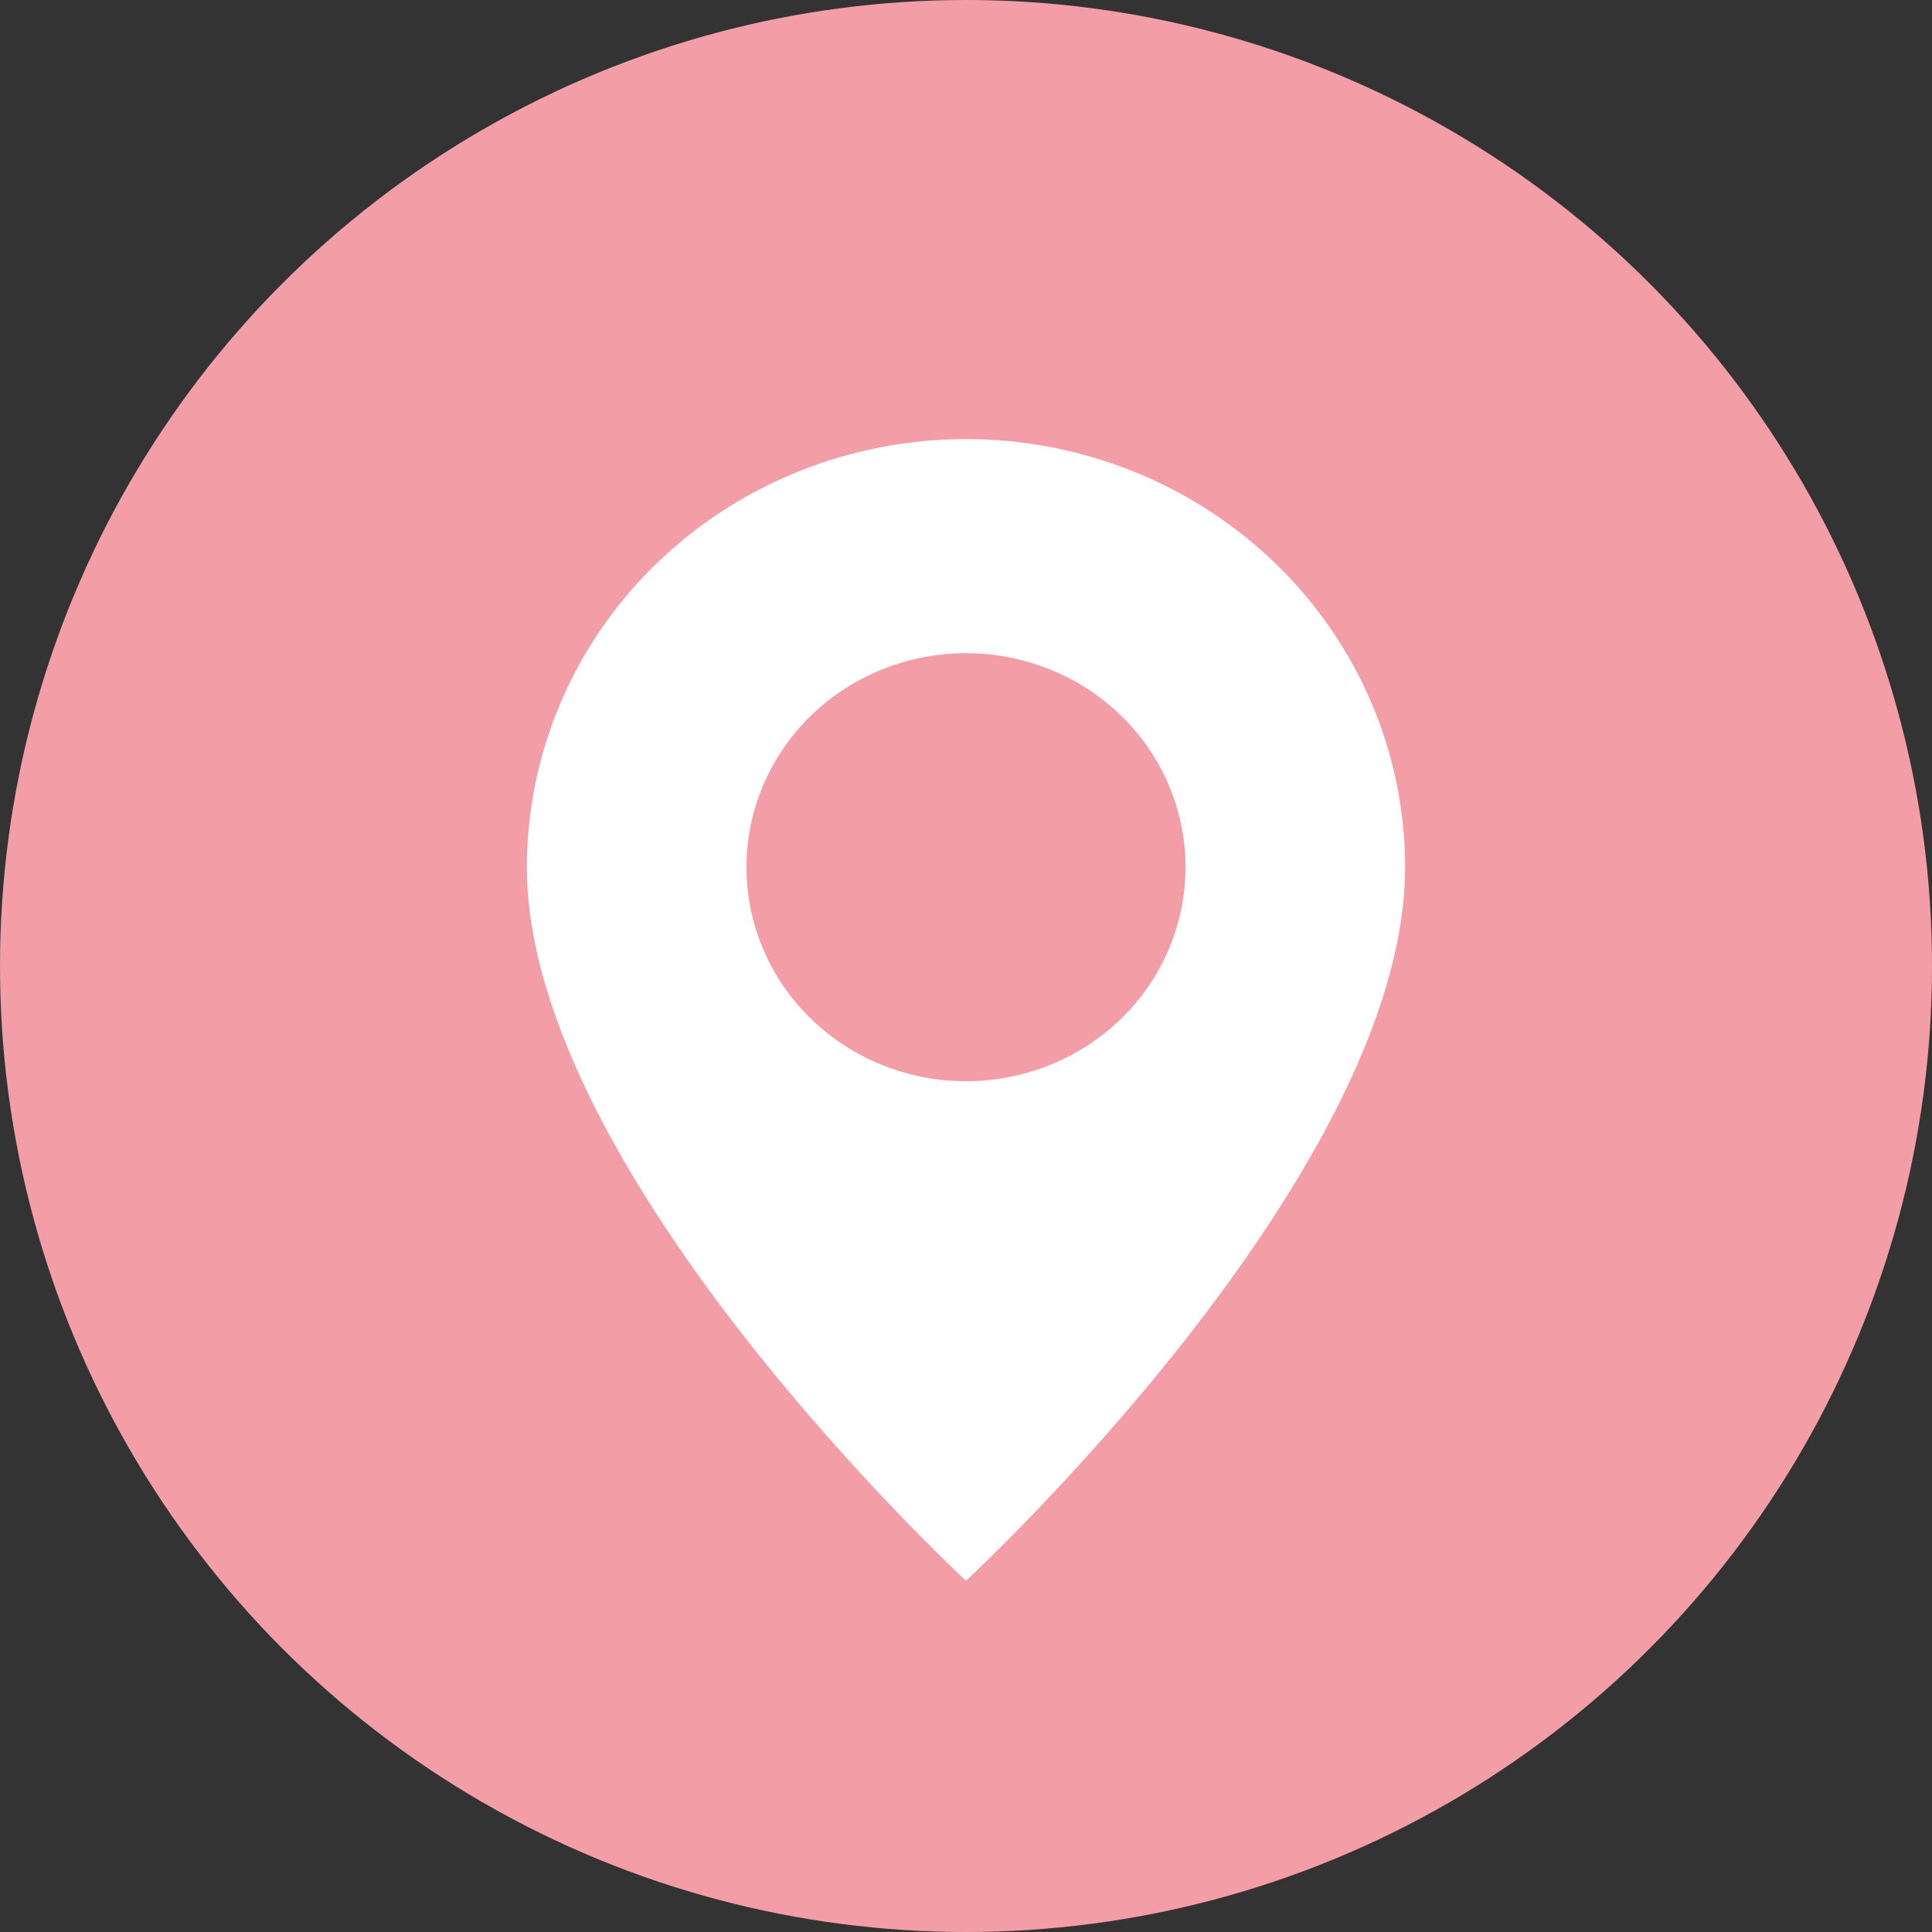 <?xml version="1.0" encoding="UTF-8"?> <svg xmlns="http://www.w3.org/2000/svg" width="22" height="22" viewBox="0 0 22 22" fill="none"><rect x="0" y="0" width="22" height="22" fill="#333333" stroke="none"/> <circle cx="11" cy="11" r="11" fill="#F39EA7"></circle> <path d="M11 18C11 18 16 13.38 16 9.875C16 8.582 15.473 7.342 14.536 6.428C13.598 5.514 12.326 5 11 5C9.674 5 8.402 5.514 7.464 6.428C6.527 7.342 6 8.582 6 9.875C6 13.38 11 18 11 18ZM11 12.312C10.337 12.312 9.701 12.056 9.232 11.599C8.763 11.142 8.5 10.521 8.5 9.875C8.5 9.229 8.763 8.609 9.232 8.151C9.701 7.694 10.337 7.438 11 7.438C11.663 7.438 12.299 7.694 12.768 8.151C13.237 8.609 13.5 9.229 13.5 9.875C13.5 10.521 13.237 11.142 12.768 11.599C12.299 12.056 11.663 12.312 11 12.312Z" fill="white"></path> </svg> 